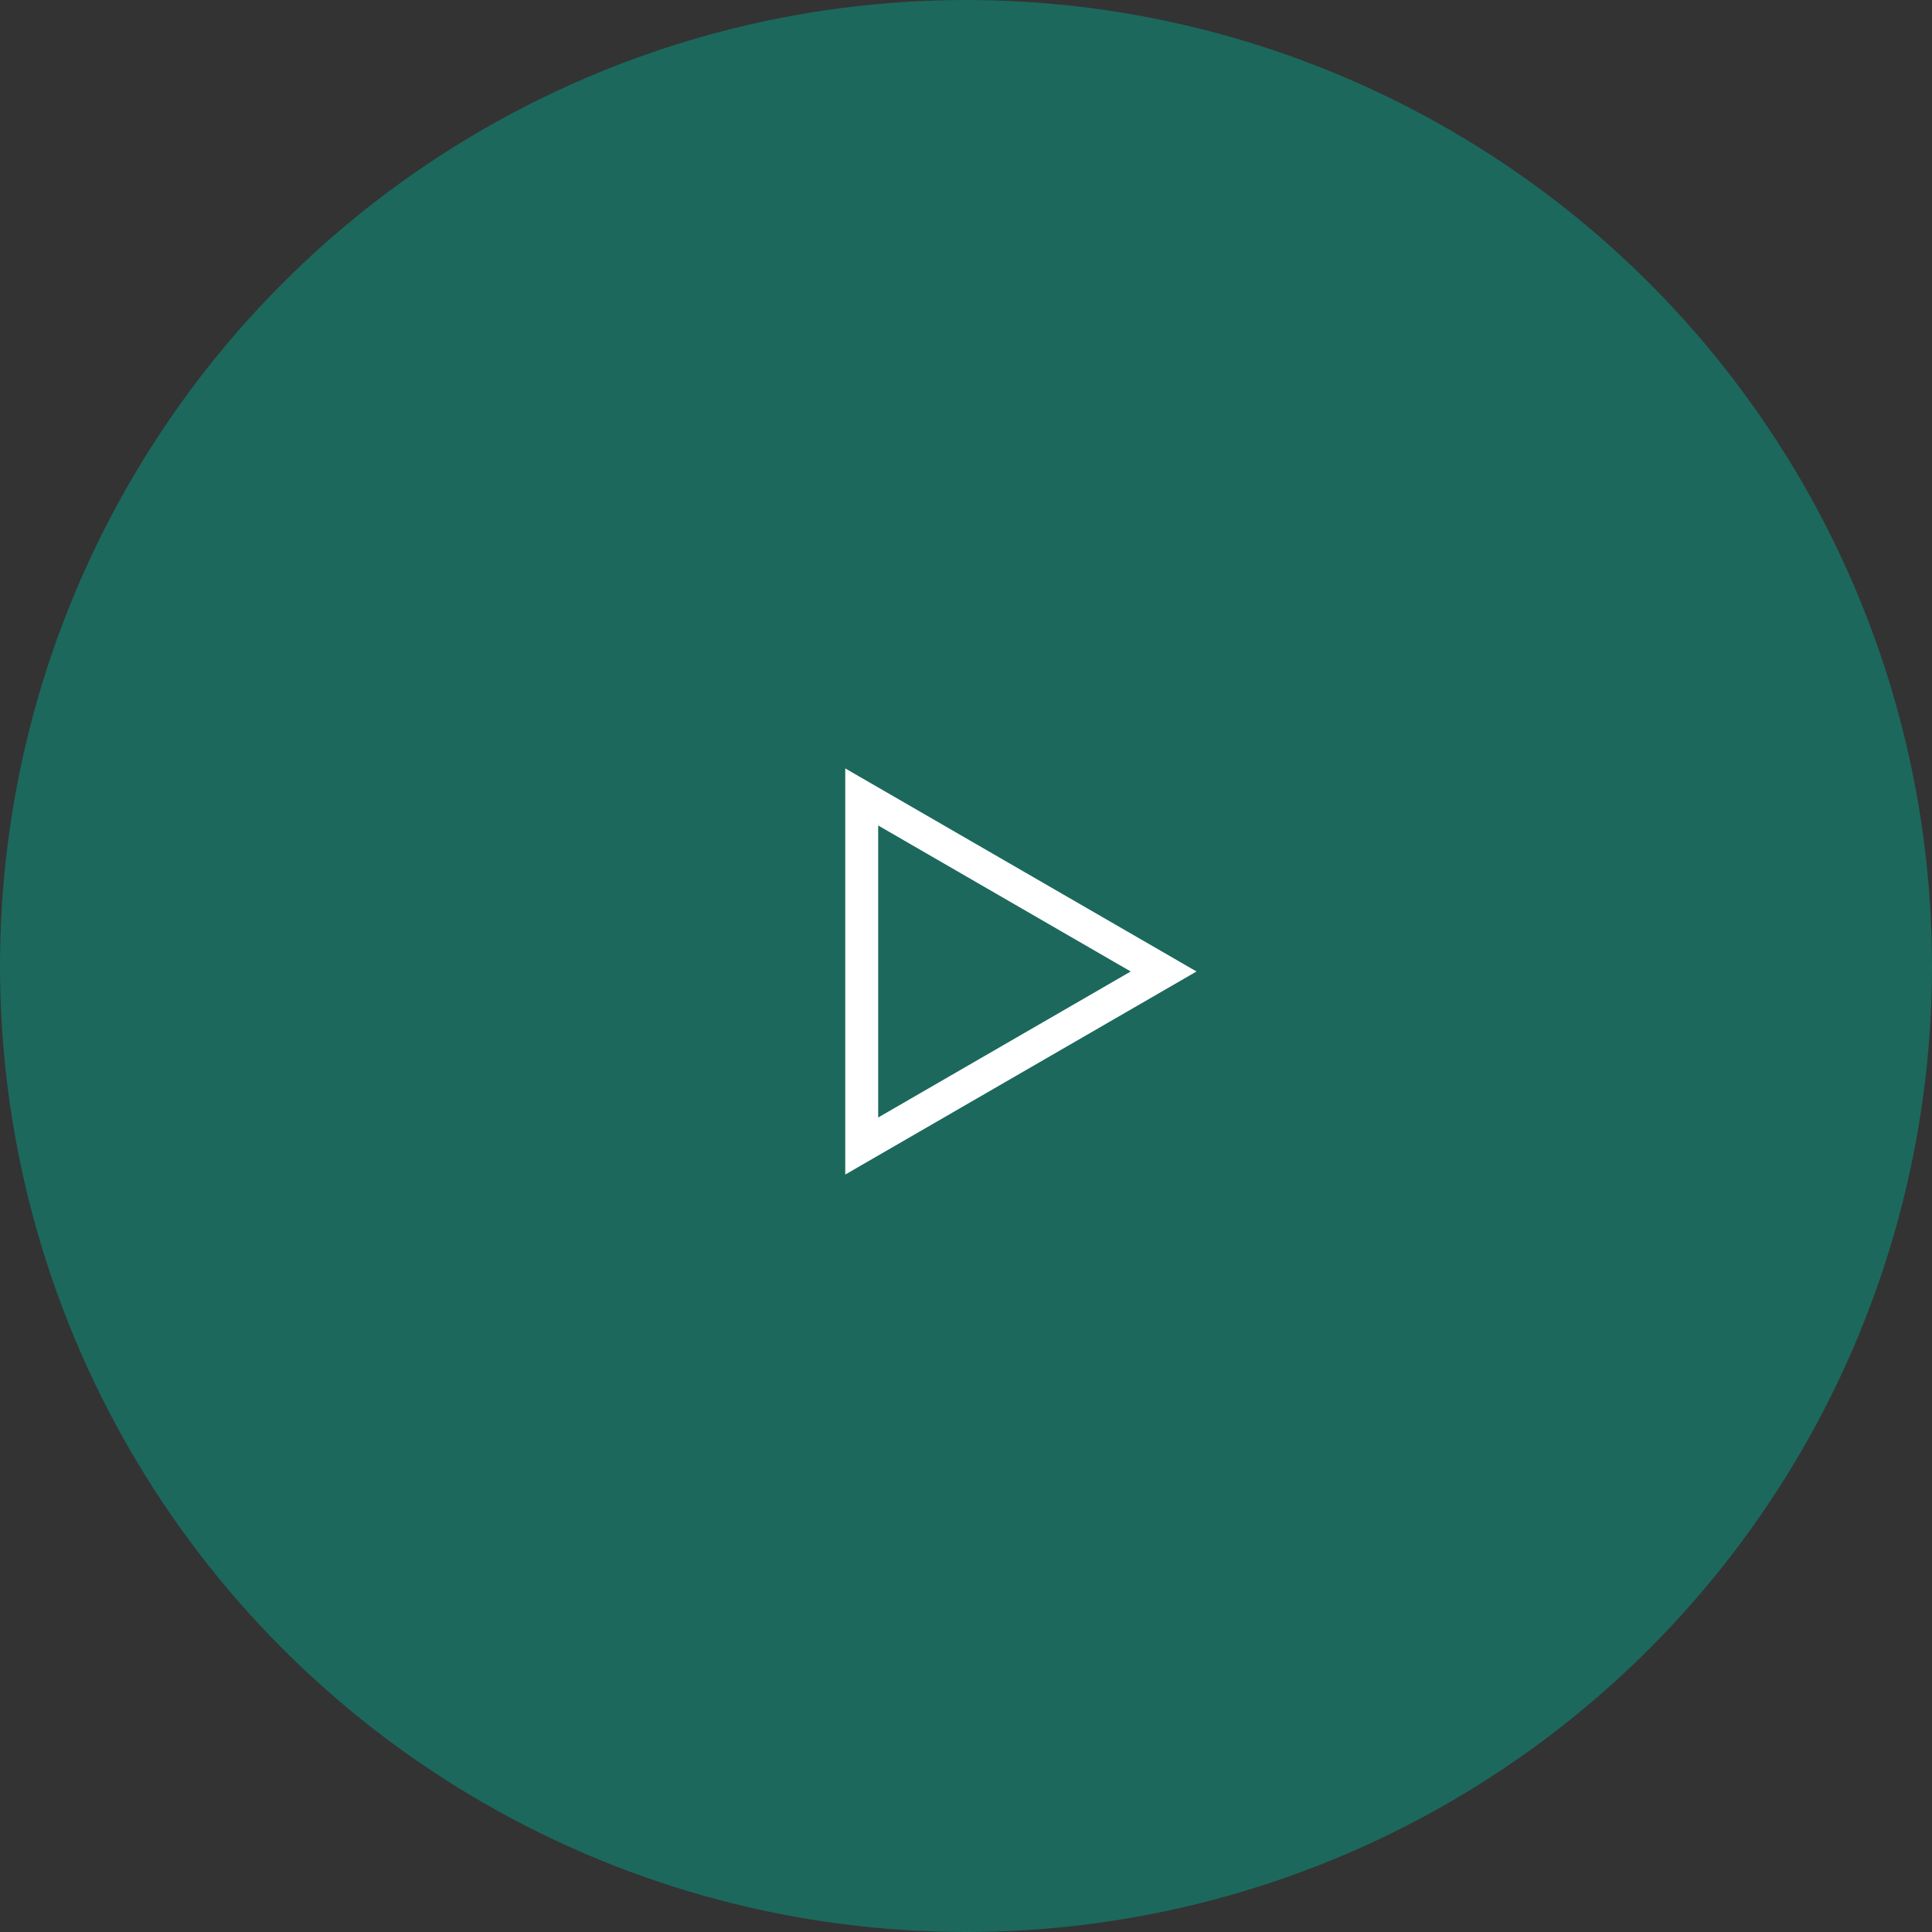 <?xml version="1.0" encoding="UTF-8"?> <svg xmlns="http://www.w3.org/2000/svg" width="176" height="176" viewBox="0 0 176 176" fill="none"><rect x="0" y="0" width="176" height="176" fill="#333333" stroke="none"/> <circle cx="88" cy="88" r="87.25" fill="#1C685C" stroke="#1C685C" stroke-width="1.5"></circle> <path d="M78.5 72.6L106.003 88.5L78.5 104.4V72.6Z" stroke="white" stroke-width="3"></path> </svg> 